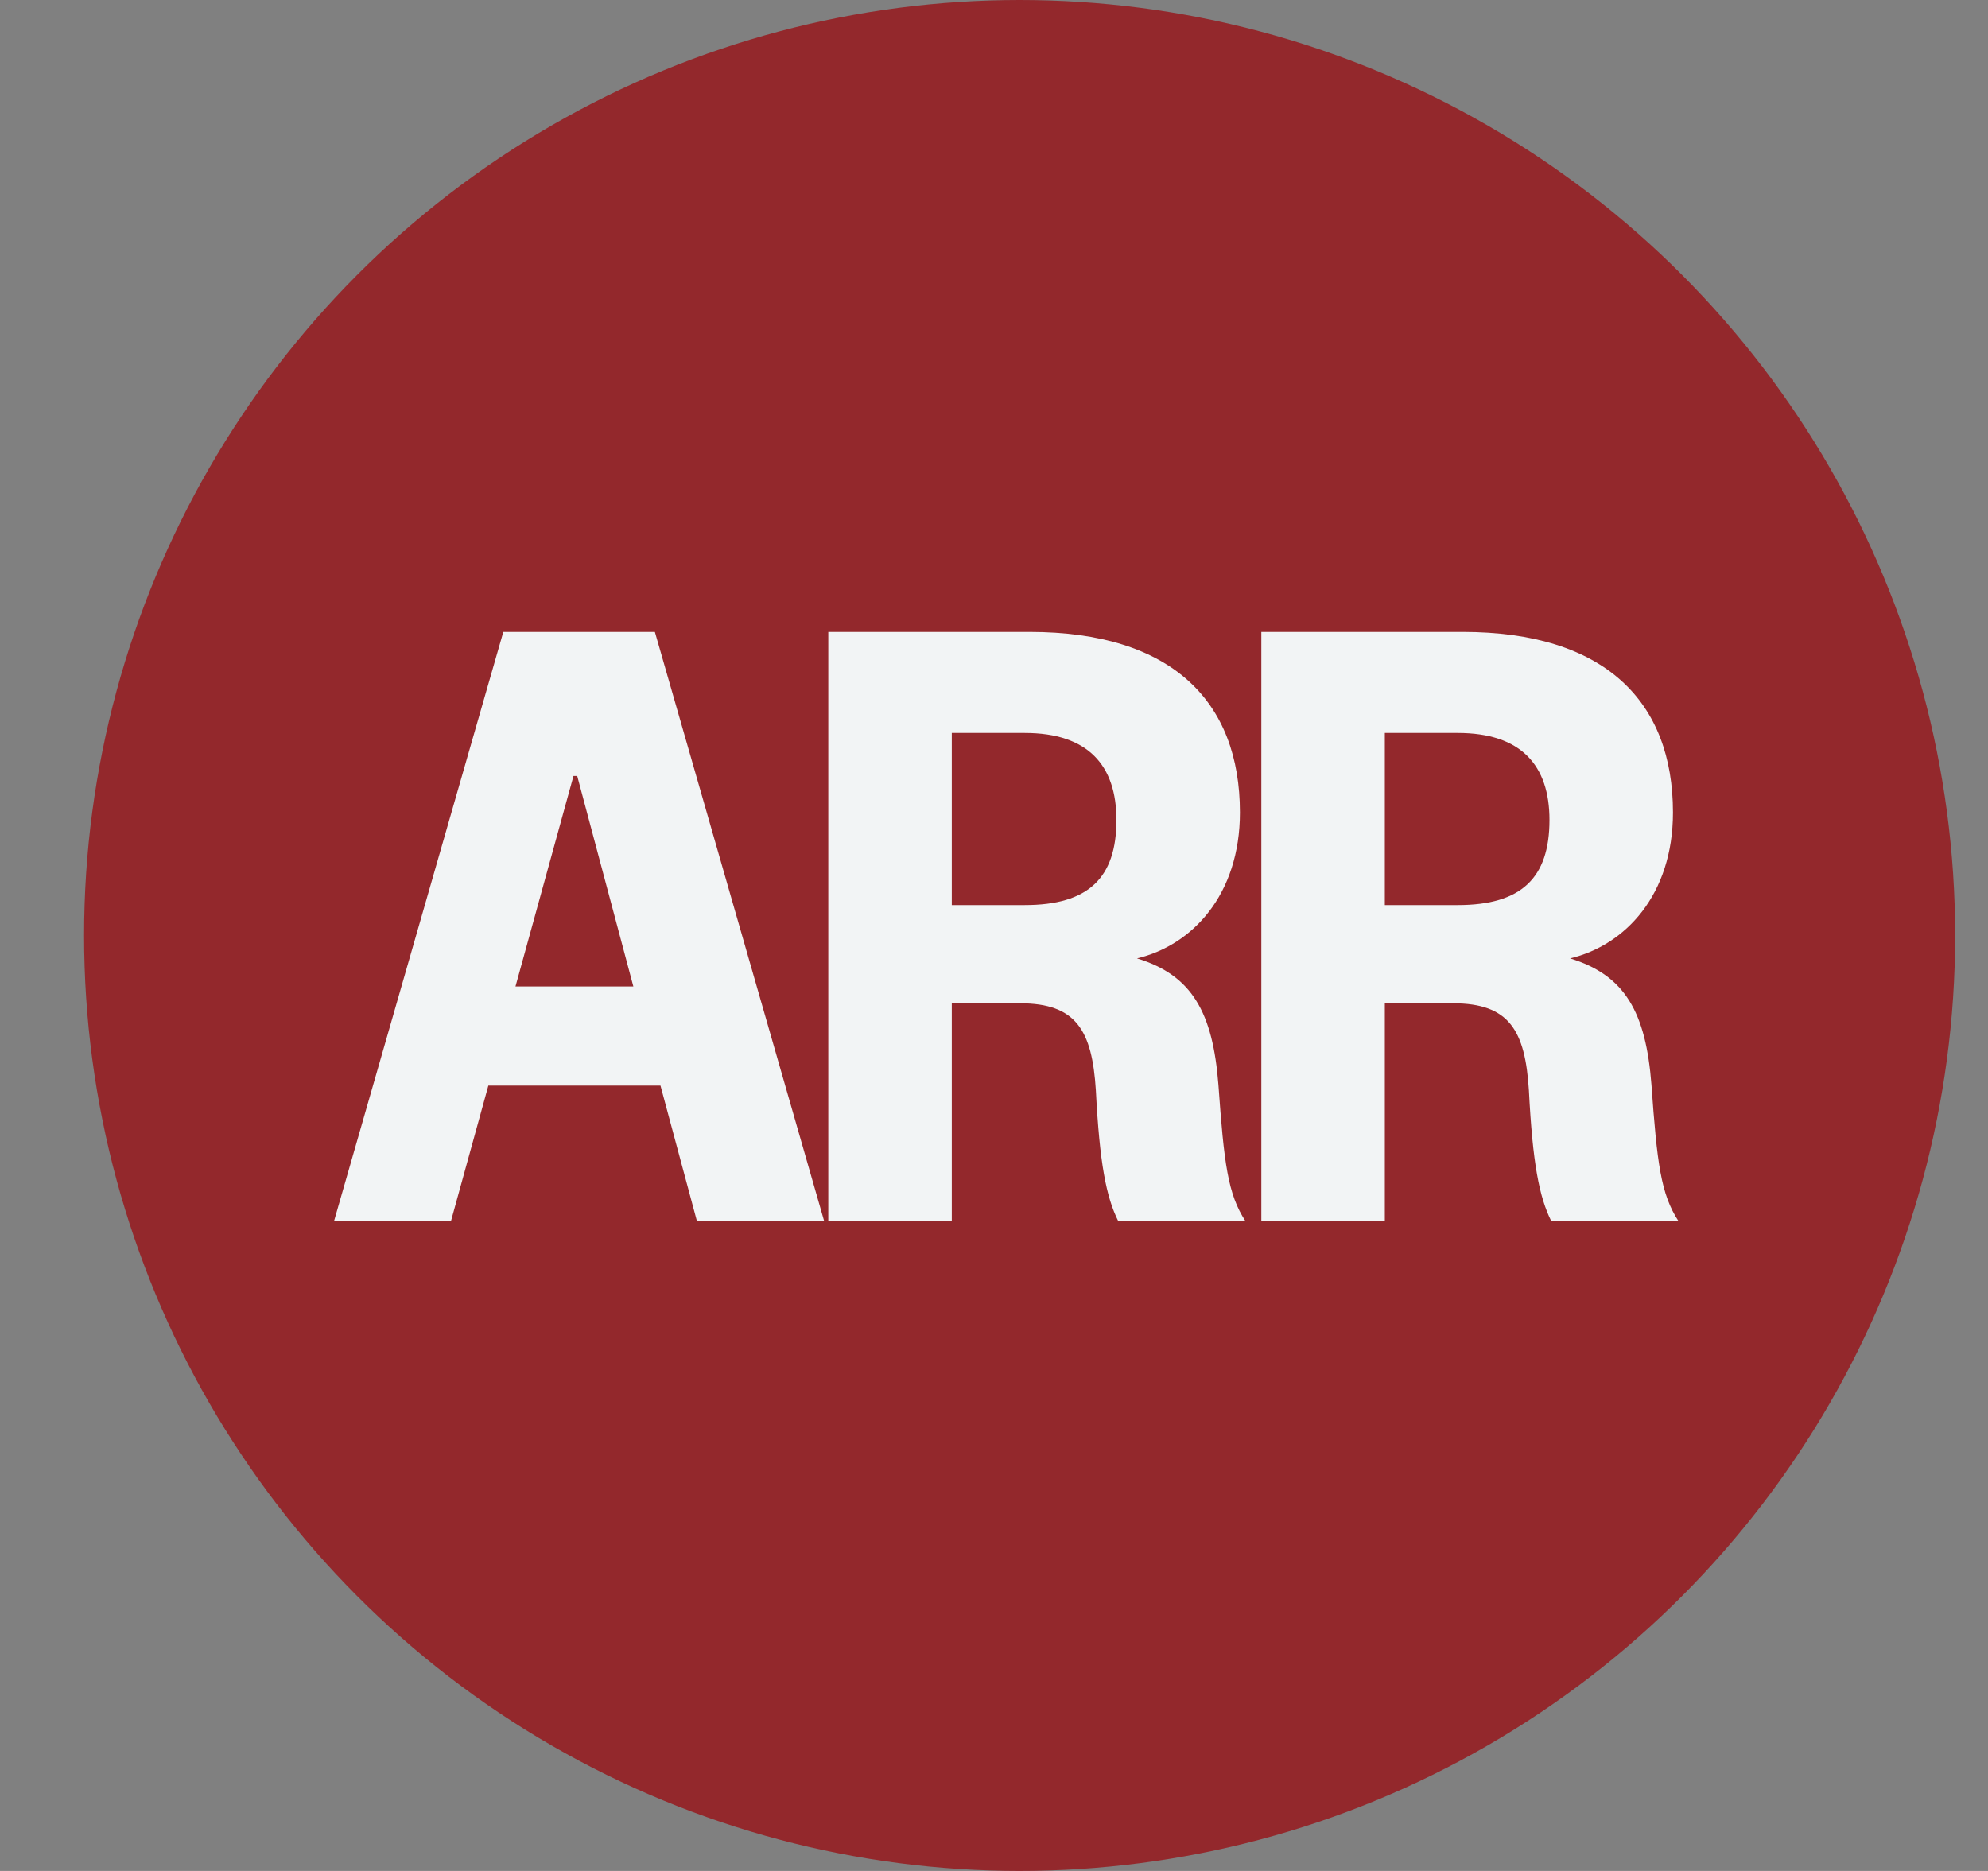 <svg width="17" height="16" viewBox="0 0 17 16" fill="none" xmlns="http://www.w3.org/2000/svg">
<rect x="0" y="0" width="17" height="16" fill="#808080" stroke="none"/>
<circle cx="8.719" cy="8" r="8" fill="#93282C"/>
<path d="M14.354 10.444H13.266C13.162 10.236 13.106 9.948 13.074 9.324C13.042 8.812 12.906 8.58 12.426 8.58H11.842V10.444H10.786V5.404H12.506C13.73 5.404 14.306 6.004 14.306 6.948C14.306 7.652 13.898 8.084 13.426 8.196C13.898 8.34 14.074 8.66 14.122 9.276C14.17 9.948 14.202 10.212 14.354 10.444ZM11.842 7.74H12.466C13.01 7.74 13.25 7.508 13.25 7.012C13.25 6.548 13.01 6.268 12.466 6.268H11.842V7.74Z" fill="#F2F4F5"/>
<path d="M10.651 10.444H9.563C9.459 10.236 9.403 9.948 9.371 9.324C9.339 8.812 9.203 8.58 8.723 8.58H8.139V10.444H7.083V5.404H8.803C10.027 5.404 10.603 6.004 10.603 6.948C10.603 7.652 10.195 8.084 9.723 8.196C10.195 8.34 10.371 8.66 10.419 9.276C10.467 9.948 10.499 10.212 10.651 10.444ZM8.139 7.74H8.763C9.307 7.74 9.547 7.508 9.547 7.012C9.547 6.548 9.307 6.268 8.763 6.268H8.139V7.74Z" fill="#F2F4F5"/>
<path d="M4.304 5.404H5.6L7.048 10.444H5.96L5.648 9.284H4.176L3.856 10.444H2.856L4.304 5.404ZM4.904 6.636L4.408 8.436H5.416L4.936 6.636H4.904Z" fill="#F2F4F5"/>
</svg>
